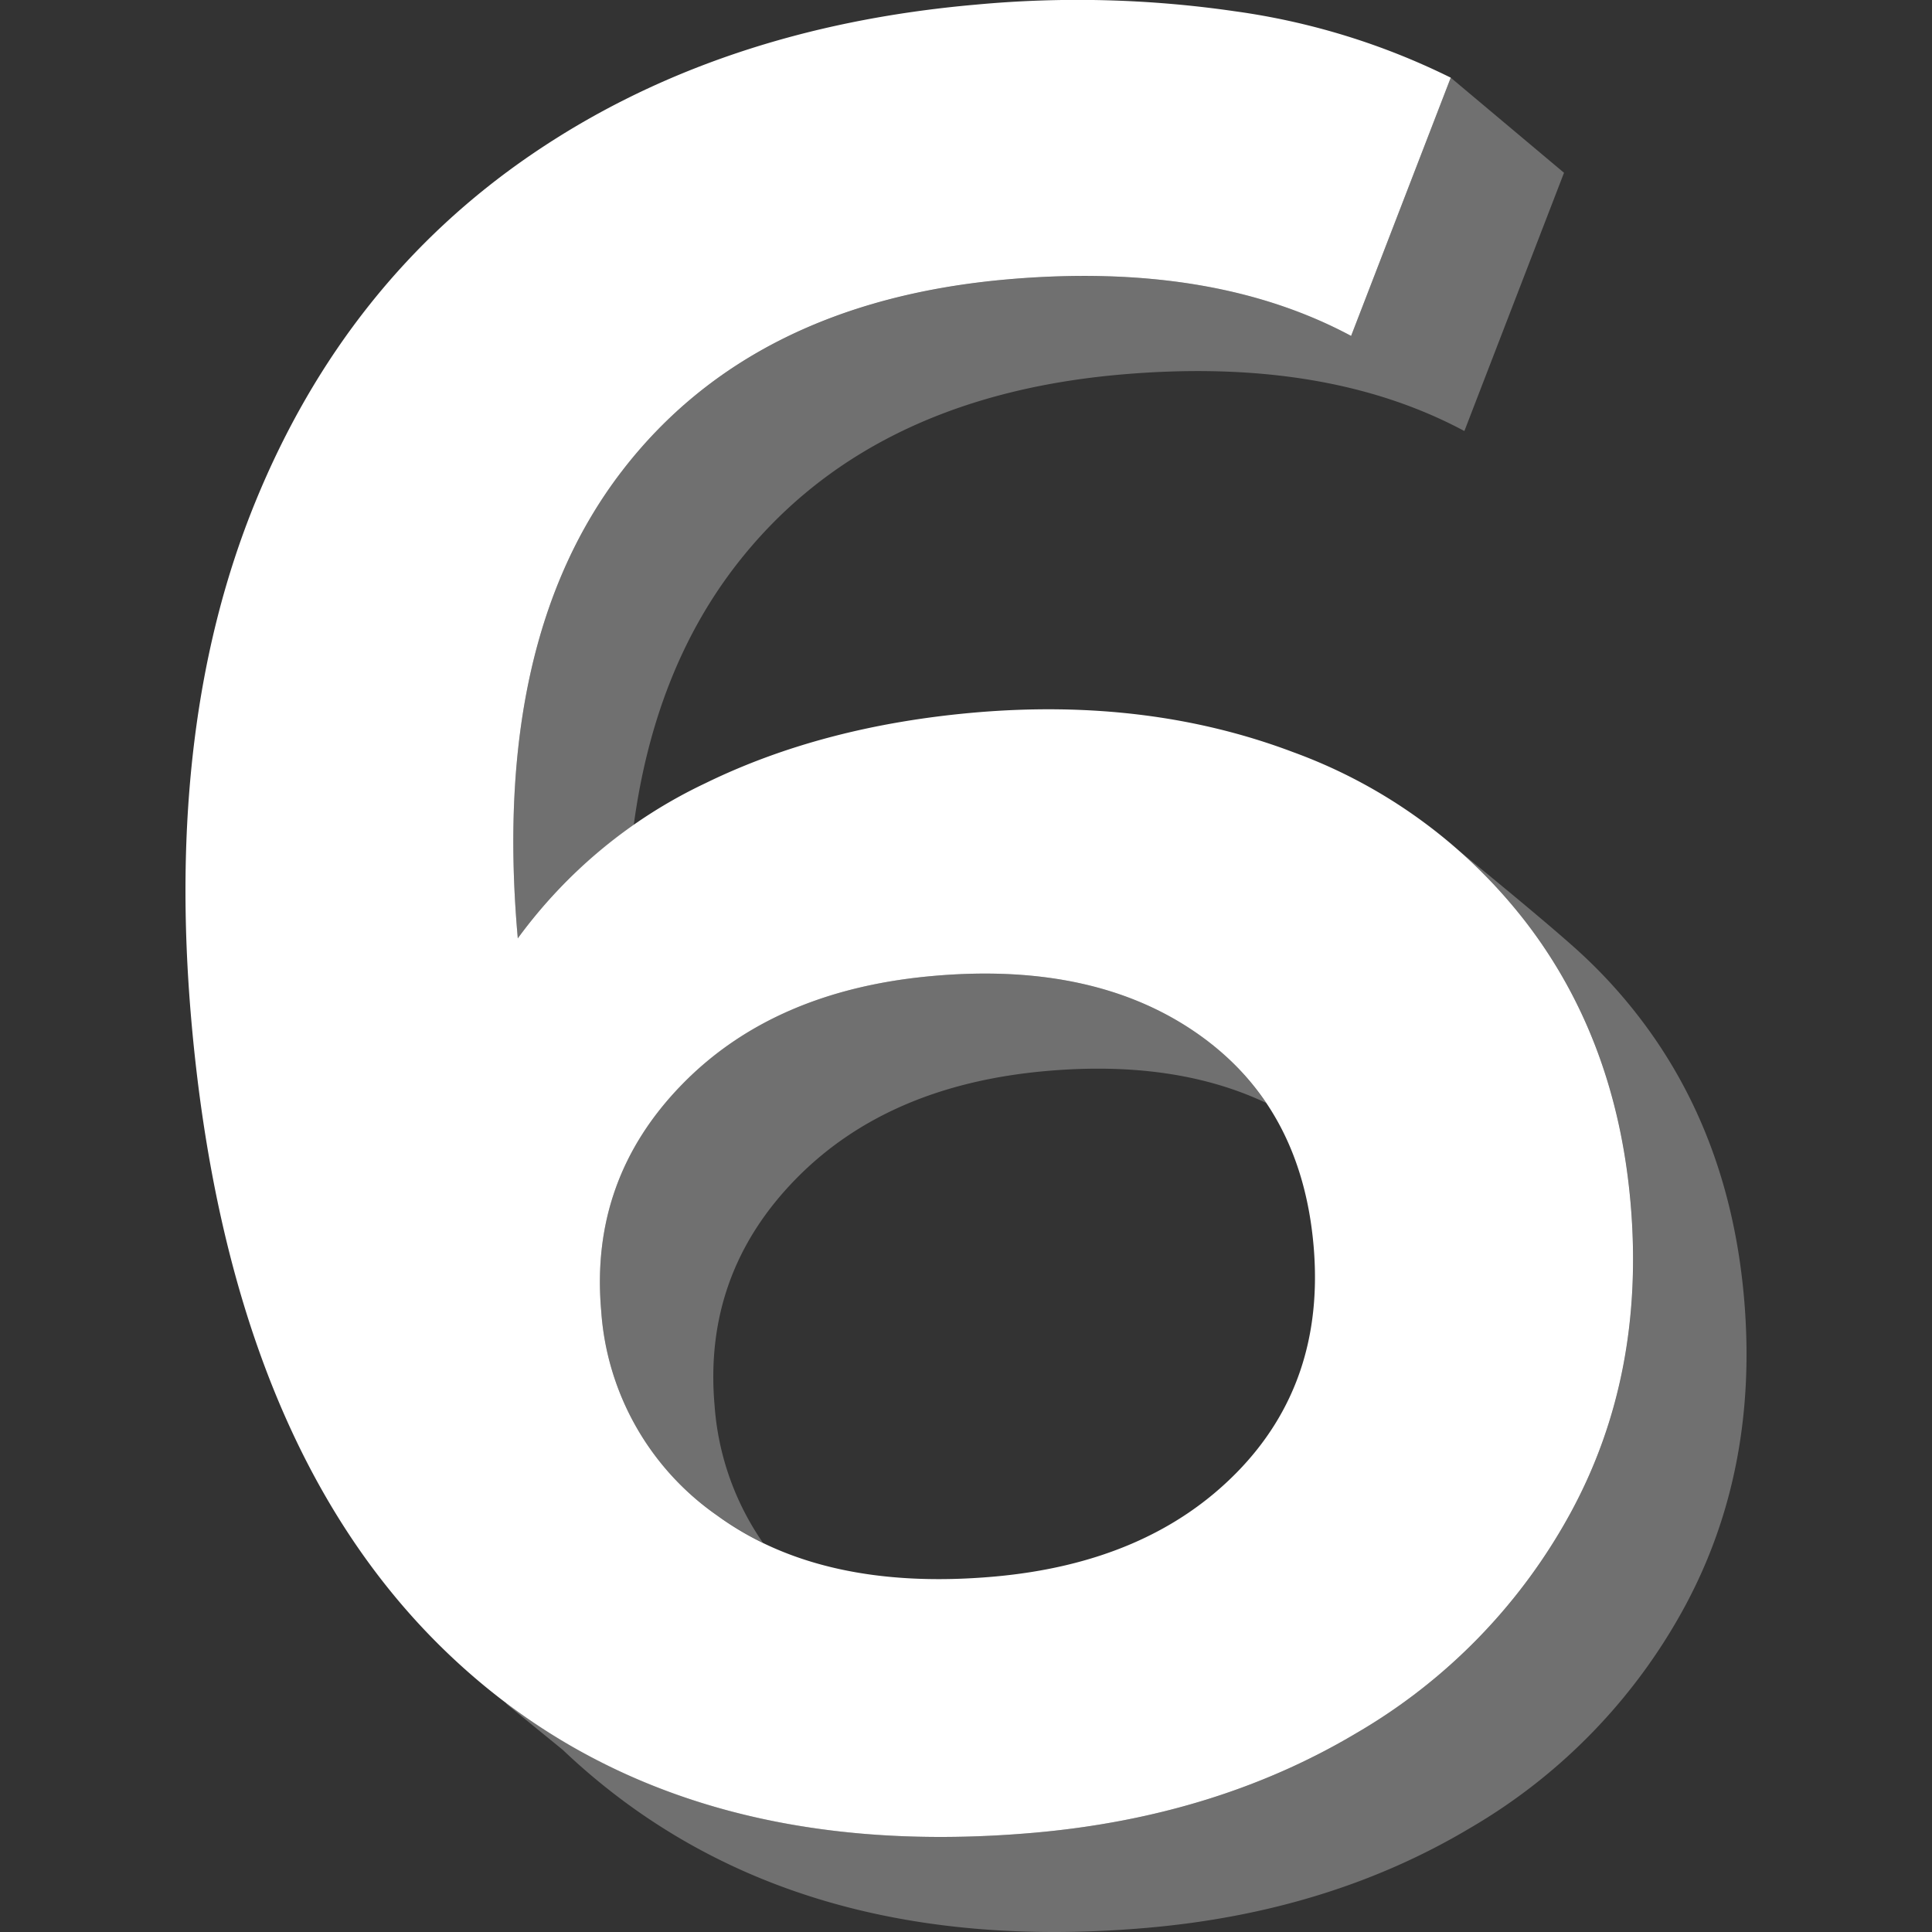 <svg viewBox="0 0 300 300" xmlns="http://www.w3.org/2000/svg"><rect x="0" y="0" width="300" height="300" fill="#333333" stroke="none"/><g fill="#fff"><path d="m 200.82 116.8 a 80.44 80.44 0 0 1 36.33 26.67 q 13.84 18.17 16.04 43.27 2.33 26.69 -9.24 48.05 a 88.6 88.6 0 0 1 -33.37 34.35 q -21.8 12.97 -50.04 15.45 -56.5 4.94 -90.78 -27.64 t -40.05 -98.5 q -4.05 -46.29 9.95 -80.53 14 -34.23 42.92 -53.96 t 68.95 -23.24 a 169.79 169.79 0 0 1 40.22 1.03 108.93 108.93 0 0 1 33.52 10.31 l -15.47 40.1 q -21.57 -11.55 -53.35 -8.78 -39.63 3.47 -59.86 29.75 t -16.22 72.19 l .03 .39 a 76.57 76.57 0 0 1 29.13 -24.09 q 18.2 -8.9 41.74 -10.97 27.07 -2.36 49.55 6.15 z m -8.79 111.86 q 13.79 -14.05 11.94 -35.24 -1.89 -21.57 -17.9 -32.83 t -41.12 -9.05 q -24.72 2.16 -39.05 16.86 t -12.55 35.1 a 42.22 42.22 0 0 0 18.01 31.83 q 16.25 11.83 42.93 9.49 23.94 -2.11 37.74 -16.16 z"/><path d="m 111.37 235.32 a 46.57 46.57 0 0 0 7.09 4.23 42.79 42.79 0 0 1 -7.5 -21.3 q -1.79 -20.4 12.54 -35.1 t 39.05 -16.85 q 19.89 -1.74 34.07 4.97 a 40.93 40.93 0 0 0 -10.55 -10.68 q -16.01 -11.25 -41.12 -9.05 -24.72 2.16 -39.05 16.86 t -12.55 35.1 a 42.22 42.22 0 0 0 18.02 31.82 z" opacity=".3"/><path d="m 156.45 43.39 q -39.63 3.47 -59.86 29.75 t -16.22 72.19 l .03 .39 a 73.58 73.58 0 0 1 18 -17.55 q 3.21 -23.92 15.78 -40.26 20.24 -26.28 59.86 -29.75 31.78 -2.78 53.35 8.77 l 15.47 -40.1 -17.59 -14.77 -15.47 40.1 q -21.58 -11.55 -53.35 -8.77 z" opacity=".3"/><path d="m 221.51 128.01 l -.25 -.2 h -.01 c .09 .06 .17 .13 .26 .2 z" opacity=".3"/><path d="m 254.75 158.23 a 79.02 79.02 0 0 0 -10.36 -11.18 c -4.7 -4.18 -12.76 -10.81 -18.02 -15.09 a 78.91 78.91 0 0 1 10.79 11.51 q 13.84 18.17 16.04 43.27 2.33 26.69 -9.24 48.05 a 88.6 88.6 0 0 1 -33.37 34.35 q -21.8 12.97 -50.04 15.45 -49.53 4.33 -81.98 -20.18 l .1 .2 8.71 7.1 q 34.28 32.58 90.78 27.64 28.25 -2.47 50.04 -15.45 a 88.59 88.59 0 0 0 33.37 -34.35 q 11.57 -21.37 9.24 -48.05 -2.21 -25.1 -16.06 -43.27 z" opacity=".3"/></g></svg>